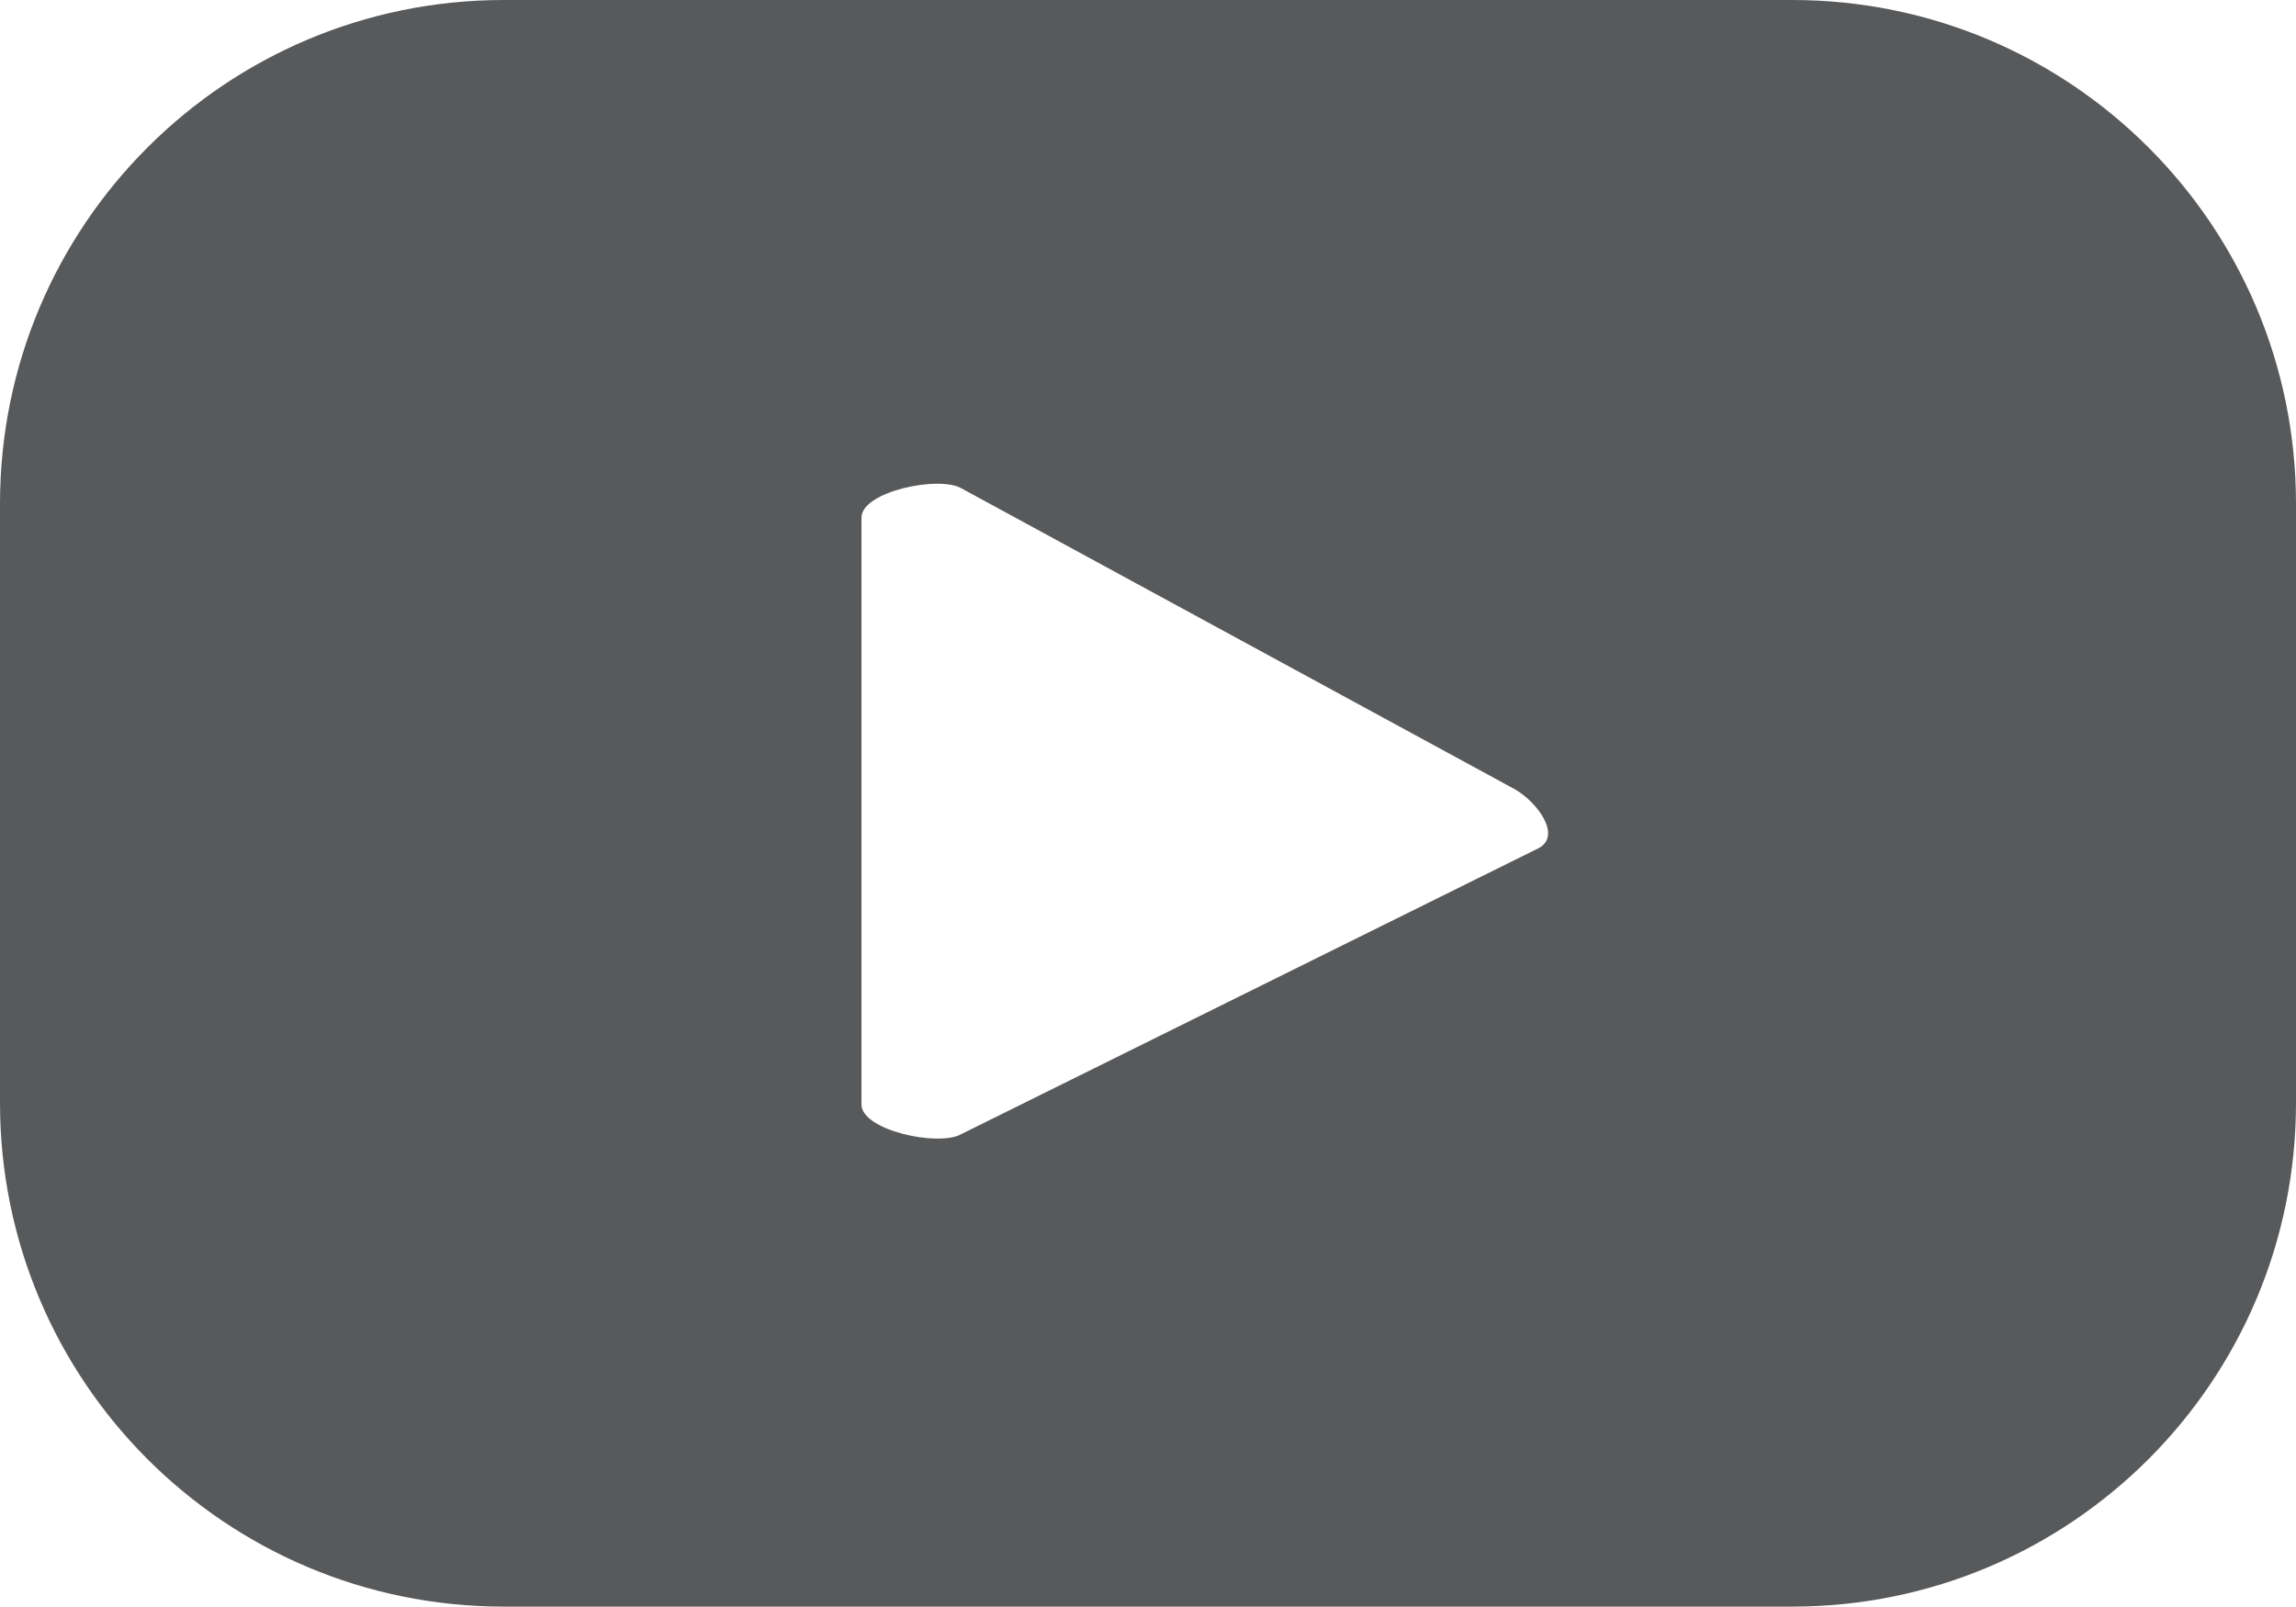<?xml version="1.0" encoding="UTF-8"?>
<svg xmlns="http://www.w3.org/2000/svg" id="Layer_2" data-name="Layer 2" viewBox="0 0 29.85 20.89">
  <defs>
    <style>
      .cls-1 {
        fill: #58595b;
      }
    </style>
  </defs>
  <g id="Layer_1-2" data-name="Layer 1">
    <path class="cls-1" d="M29.85,6.55c0-3.62-2.93-6.55-6.55-6.55H6.55C2.93,0,0,2.93,0,6.55v7.79c0,3.62,2.93,6.55,6.55,6.55H23.3c3.62,0,6.55-2.93,6.55-6.55V6.55Zm-9.85,4.48l-7.51,3.72c-.29,.16-1.29-.05-1.29-.39V6.73c0-.34,1.01-.55,1.3-.38l7.19,3.91c.3,.17,.62,.61,.31,.77Z"></path>
  </g>
</svg>
